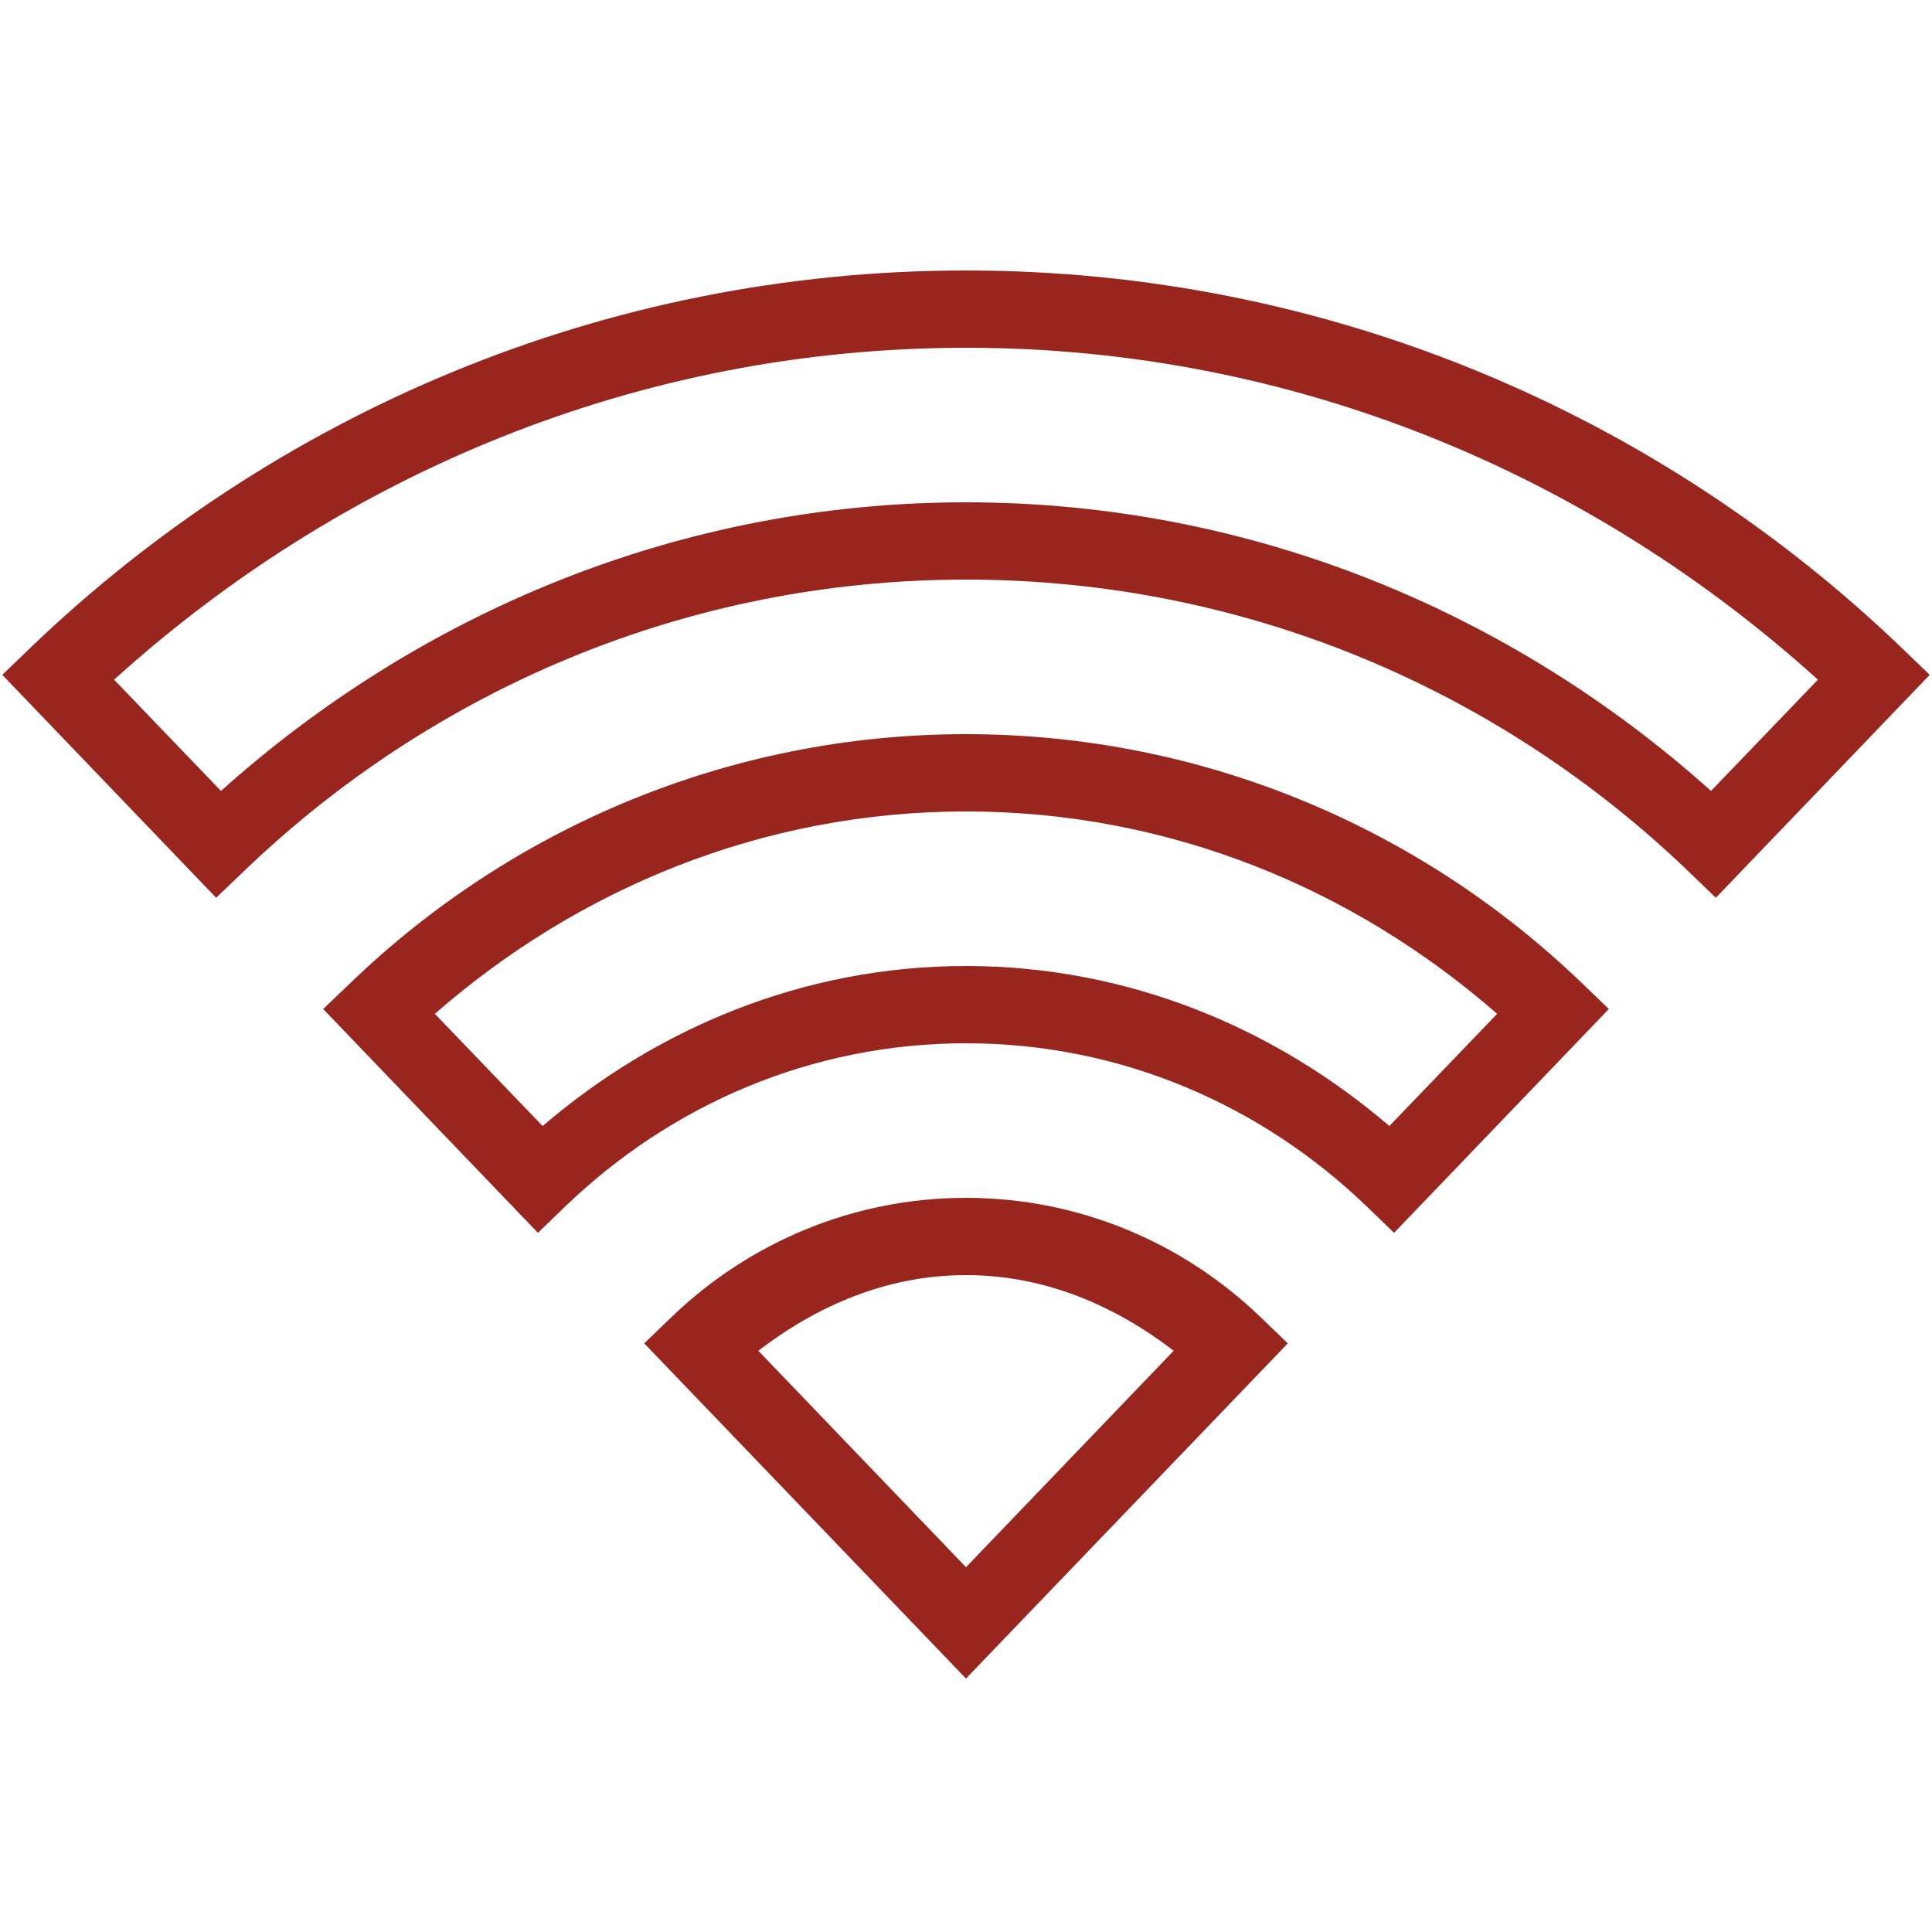 <svg width="50" height="50" viewBox="0 0 50 50" fill="none" xmlns="http://www.w3.org/2000/svg">
<path d="M25 7C15.609 7 7.07 10.73 0.781 16.77L0.059 17.465L5.594 23.234L6.32 22.539C11.176 17.875 17.75 15 25 15C32.25 15 38.824 17.875 43.684 22.539L44.406 23.234L49.941 17.465L49.219 16.77C42.93 10.73 34.391 7 25 7ZM25 9C33.5 9 41.191 12.293 47.047 17.59L44.281 20.469C39.148 15.867 32.418 13 25 13C17.582 13 10.852 15.867 5.719 20.469L2.953 17.59C8.809 12.293 16.5 9 25 9ZM25 19C18.832 19 13.215 21.453 9.086 25.422L8.363 26.113L13.922 31.906L14.641 31.211C17.344 28.613 20.973 27 25 27C29.027 27 32.656 28.613 35.359 31.211L36.078 31.906L41.637 26.113L40.918 25.422C36.785 21.453 31.168 19 25 19ZM25 21C30.281 21 35.055 23.012 38.746 26.238L35.957 29.141C32.996 26.605 29.199 25 25 25C20.801 25 17.004 26.605 14.043 29.141L11.254 26.238C14.945 23.012 19.719 21 25 21ZM25 31C22.051 31 19.367 32.176 17.391 34.074L16.672 34.766L25 43.441L25.719 42.691L33.328 34.766L32.609 34.074C30.633 32.176 27.949 31 25 31ZM25 33C27.055 33 28.859 33.797 30.375 34.957L25 40.559L19.625 34.957C21.141 33.797 22.945 33 25 33Z" fill="#98261F"/>
</svg>

